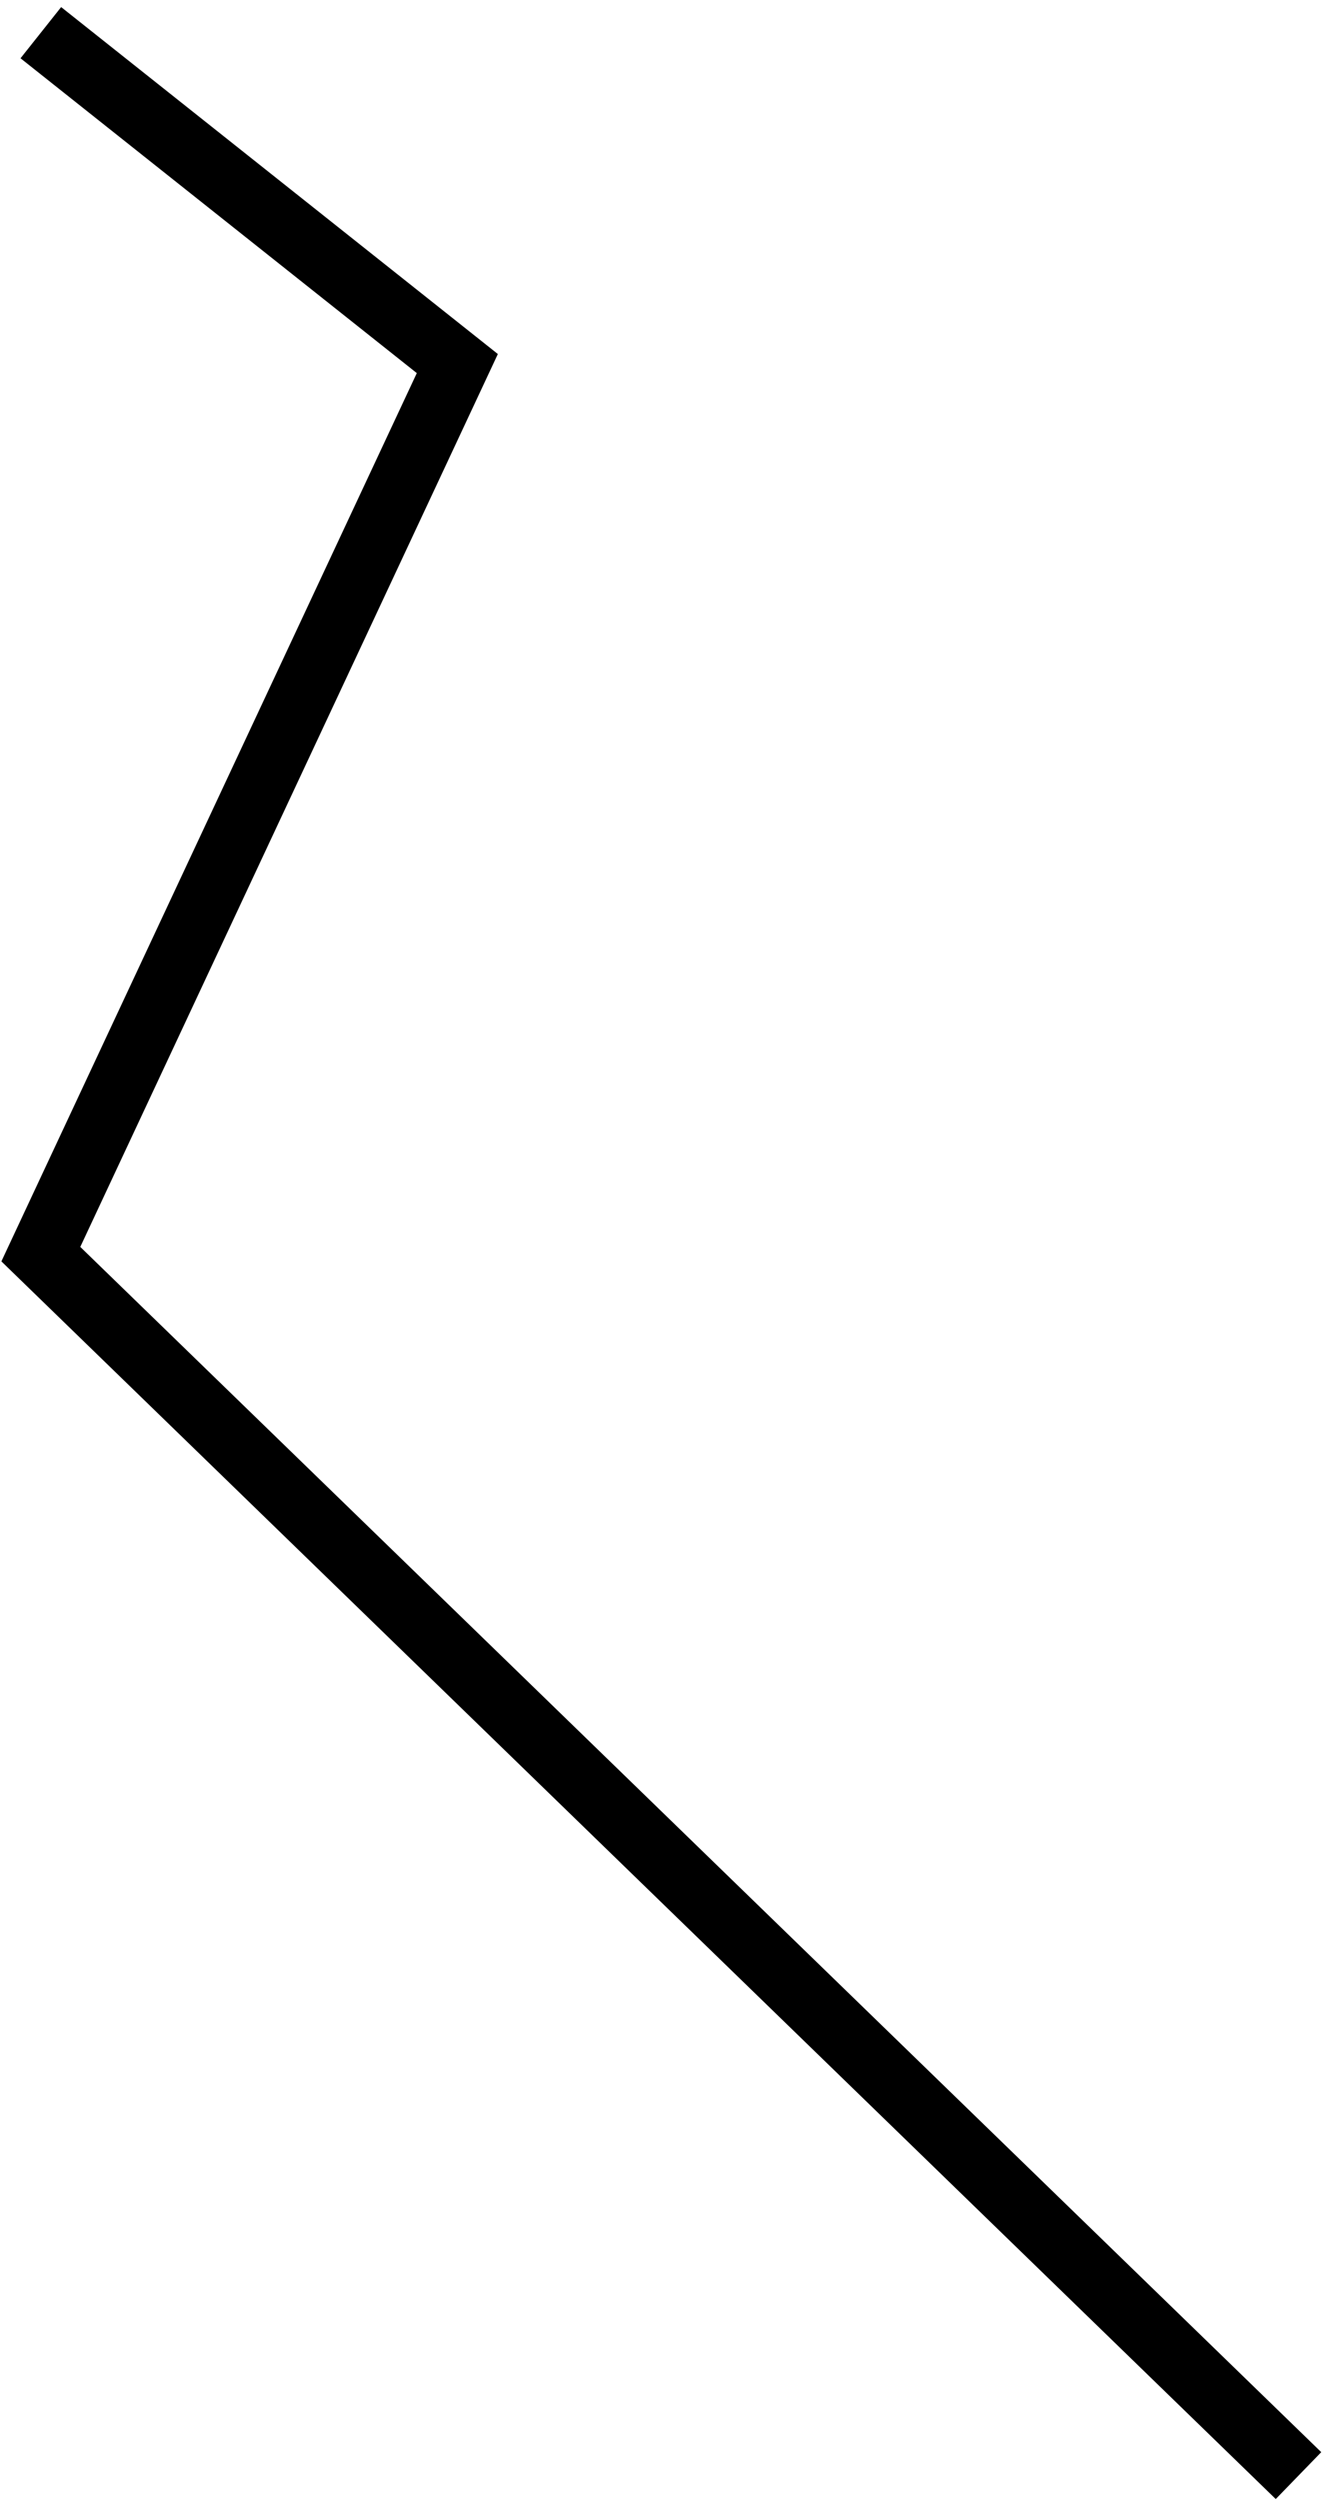<?xml version="1.0" encoding="UTF-8"?> <svg xmlns="http://www.w3.org/2000/svg" width="162" height="306" viewBox="0 0 162 306" fill="none"> <path d="M159 303L5 153.5L56 44.5L5 4" stroke="#34D060" style="stroke:#34D060;stroke:color(display-p3 0.206 0.817 0.377);stroke-opacity:1;" stroke-width="8"></path> </svg> 
